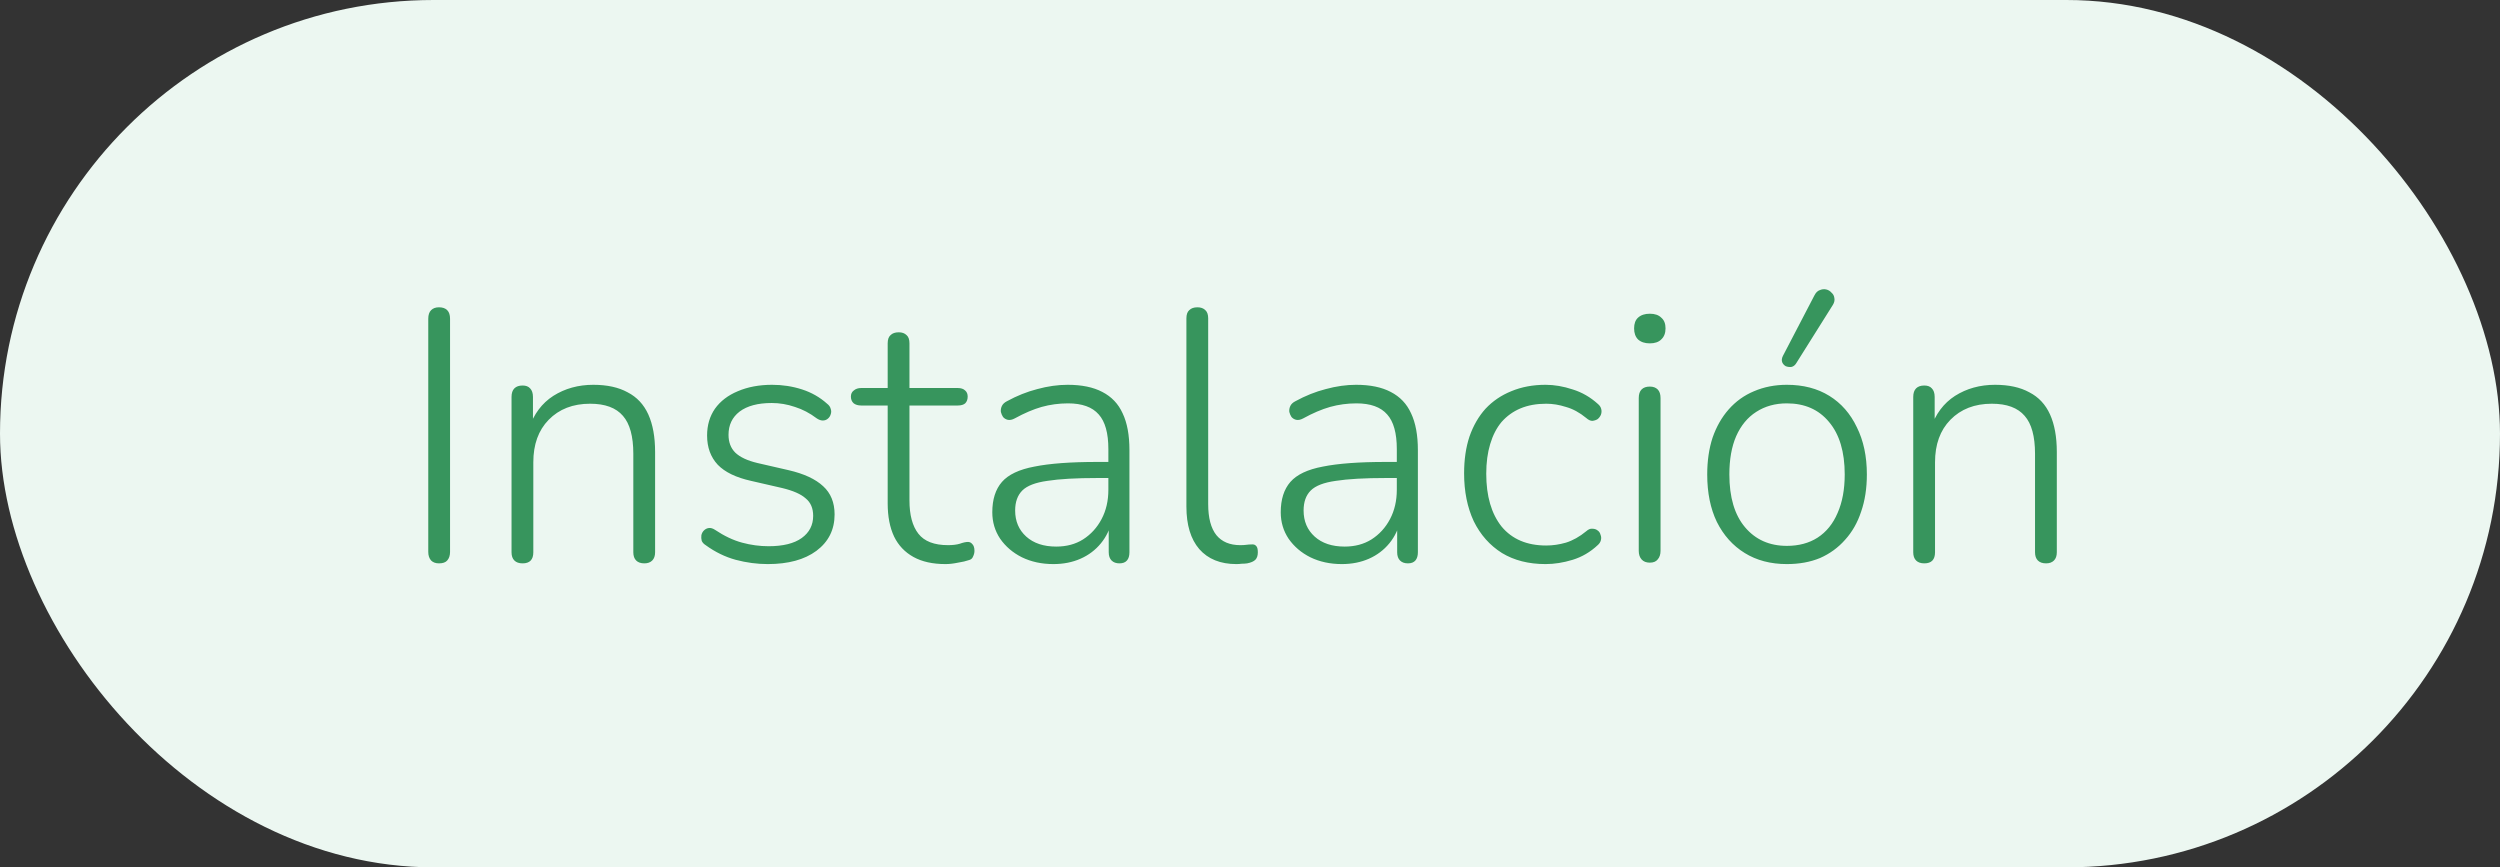 <svg width="98" height="34" viewBox="0 0 98 34" fill="none" xmlns="http://www.w3.org/2000/svg">
<rect x="0" y="0" width="98" height="34" fill="#333333" stroke="none"/>
<rect width="98" height="34" rx="17" fill="#ECF7F1"/>
<path d="M17.208 22.084C17.077 22.084 16.975 22.047 16.9 21.972C16.825 21.888 16.788 21.776 16.788 21.636V12.494C16.788 12.345 16.825 12.233 16.9 12.158C16.975 12.083 17.077 12.046 17.208 12.046C17.348 12.046 17.455 12.083 17.53 12.158C17.605 12.233 17.642 12.345 17.642 12.494V21.636C17.642 21.776 17.605 21.888 17.53 21.972C17.465 22.047 17.357 22.084 17.208 22.084ZM20.486 22.084C20.346 22.084 20.238 22.047 20.164 21.972C20.089 21.897 20.052 21.79 20.052 21.65V15.56C20.052 15.411 20.089 15.299 20.164 15.224C20.238 15.149 20.346 15.112 20.486 15.112C20.616 15.112 20.714 15.149 20.78 15.224C20.854 15.299 20.892 15.411 20.892 15.56V16.876L20.738 16.792C20.924 16.232 21.242 15.807 21.69 15.518C22.147 15.229 22.67 15.084 23.258 15.084C23.799 15.084 24.247 15.182 24.602 15.378C24.966 15.565 25.236 15.854 25.414 16.246C25.591 16.638 25.68 17.128 25.68 17.716V21.65C25.68 21.79 25.642 21.897 25.568 21.972C25.493 22.047 25.39 22.084 25.26 22.084C25.12 22.084 25.012 22.047 24.938 21.972C24.863 21.897 24.826 21.79 24.826 21.65V17.786C24.826 17.105 24.69 16.61 24.42 16.302C24.149 15.985 23.72 15.826 23.132 15.826C22.46 15.826 21.918 16.036 21.508 16.456C21.106 16.867 20.906 17.422 20.906 18.122V21.65C20.906 21.939 20.766 22.084 20.486 22.084ZM30.098 22.112C29.678 22.112 29.258 22.056 28.838 21.944C28.427 21.832 28.035 21.641 27.662 21.37C27.587 21.323 27.536 21.267 27.508 21.202C27.489 21.127 27.484 21.053 27.494 20.978C27.512 20.903 27.545 20.843 27.592 20.796C27.648 20.74 27.713 20.707 27.788 20.698C27.862 20.689 27.942 20.712 28.026 20.768C28.39 21.011 28.744 21.179 29.09 21.272C29.435 21.365 29.78 21.412 30.126 21.412C30.695 21.412 31.129 21.305 31.428 21.09C31.726 20.875 31.876 20.586 31.876 20.222C31.876 19.923 31.778 19.695 31.582 19.536C31.395 19.368 31.087 19.233 30.658 19.13L29.44 18.85C28.852 18.719 28.418 18.509 28.138 18.22C27.858 17.921 27.718 17.539 27.718 17.072C27.718 16.671 27.82 16.321 28.026 16.022C28.24 15.723 28.539 15.495 28.922 15.336C29.314 15.168 29.762 15.084 30.266 15.084C30.676 15.084 31.068 15.145 31.442 15.266C31.815 15.387 32.142 15.574 32.422 15.826C32.496 15.882 32.543 15.947 32.562 16.022C32.59 16.097 32.59 16.171 32.562 16.246C32.543 16.311 32.506 16.367 32.45 16.414C32.394 16.461 32.328 16.484 32.254 16.484C32.179 16.484 32.1 16.456 32.016 16.4C31.745 16.195 31.46 16.045 31.162 15.952C30.863 15.849 30.56 15.798 30.252 15.798C29.71 15.798 29.29 15.91 28.992 16.134C28.702 16.358 28.558 16.661 28.558 17.044C28.558 17.333 28.646 17.567 28.824 17.744C29.01 17.921 29.3 18.057 29.692 18.15L30.91 18.43C31.516 18.57 31.969 18.78 32.268 19.06C32.566 19.331 32.716 19.699 32.716 20.166C32.716 20.763 32.478 21.239 32.002 21.594C31.535 21.939 30.9 22.112 30.098 22.112ZM37.065 22.112C36.561 22.112 36.141 22.019 35.805 21.832C35.469 21.645 35.217 21.379 35.049 21.034C34.881 20.679 34.797 20.245 34.797 19.732V15.896H33.761C33.639 15.896 33.541 15.868 33.467 15.812C33.392 15.747 33.355 15.658 33.355 15.546C33.355 15.443 33.392 15.364 33.467 15.308C33.541 15.243 33.639 15.21 33.761 15.21H34.797V13.46C34.797 13.311 34.834 13.203 34.909 13.138C34.983 13.063 35.091 13.026 35.231 13.026C35.361 13.026 35.464 13.063 35.539 13.138C35.614 13.203 35.651 13.311 35.651 13.46V15.21H37.541C37.672 15.21 37.77 15.243 37.835 15.308C37.9 15.364 37.933 15.443 37.933 15.546C37.933 15.658 37.9 15.747 37.835 15.812C37.77 15.868 37.672 15.896 37.541 15.896H35.651V19.62C35.651 20.189 35.767 20.623 36.001 20.922C36.234 21.221 36.621 21.37 37.163 21.37C37.349 21.37 37.504 21.351 37.625 21.314C37.755 21.267 37.863 21.244 37.947 21.244C38.012 21.244 38.068 21.272 38.115 21.328C38.171 21.384 38.199 21.473 38.199 21.594C38.199 21.669 38.18 21.743 38.143 21.818C38.115 21.893 38.059 21.939 37.975 21.958C37.872 21.995 37.732 22.028 37.555 22.056C37.377 22.093 37.214 22.112 37.065 22.112ZM41.292 22.112C40.835 22.112 40.424 22.023 40.06 21.846C39.706 21.669 39.421 21.426 39.206 21.118C39.001 20.81 38.898 20.465 38.898 20.082C38.898 19.578 39.024 19.181 39.276 18.892C39.528 18.603 39.953 18.402 40.55 18.29C41.148 18.169 41.969 18.108 43.014 18.108H43.616V18.738H43.028C42.188 18.738 41.53 18.775 41.054 18.85C40.588 18.915 40.261 19.041 40.074 19.228C39.888 19.415 39.794 19.676 39.794 20.012C39.794 20.432 39.939 20.773 40.228 21.034C40.518 21.295 40.91 21.426 41.404 21.426C41.806 21.426 42.156 21.333 42.454 21.146C42.762 20.95 43.005 20.684 43.182 20.348C43.36 20.012 43.448 19.629 43.448 19.2V17.604C43.448 16.979 43.322 16.526 43.07 16.246C42.818 15.957 42.417 15.812 41.866 15.812C41.512 15.812 41.166 15.859 40.83 15.952C40.504 16.045 40.154 16.195 39.78 16.4C39.678 16.456 39.584 16.475 39.5 16.456C39.426 16.437 39.365 16.4 39.318 16.344C39.281 16.288 39.253 16.223 39.234 16.148C39.225 16.064 39.239 15.985 39.276 15.91C39.314 15.835 39.379 15.775 39.472 15.728C39.864 15.513 40.261 15.355 40.662 15.252C41.073 15.14 41.47 15.084 41.852 15.084C42.403 15.084 42.856 15.177 43.21 15.364C43.574 15.551 43.84 15.831 44.008 16.204C44.186 16.577 44.274 17.058 44.274 17.646V21.65C44.274 21.79 44.242 21.897 44.176 21.972C44.111 22.047 44.013 22.084 43.882 22.084C43.752 22.084 43.649 22.047 43.574 21.972C43.5 21.897 43.462 21.79 43.462 21.65V20.362H43.602C43.518 20.726 43.369 21.039 43.154 21.3C42.94 21.561 42.674 21.762 42.356 21.902C42.039 22.042 41.684 22.112 41.292 22.112ZM48.467 22.112C47.841 22.112 47.356 21.916 47.011 21.524C46.675 21.132 46.507 20.577 46.507 19.858V12.48C46.507 12.331 46.544 12.223 46.619 12.158C46.693 12.083 46.801 12.046 46.941 12.046C47.071 12.046 47.174 12.083 47.249 12.158C47.323 12.223 47.361 12.331 47.361 12.48V19.76C47.361 20.301 47.468 20.707 47.683 20.978C47.897 21.239 48.21 21.37 48.621 21.37C48.714 21.37 48.793 21.365 48.859 21.356C48.924 21.347 48.989 21.342 49.055 21.342C49.139 21.333 49.199 21.351 49.237 21.398C49.283 21.435 49.307 21.519 49.307 21.65C49.307 21.781 49.274 21.879 49.209 21.944C49.143 22.009 49.036 22.056 48.887 22.084C48.821 22.093 48.751 22.098 48.677 22.098C48.611 22.107 48.541 22.112 48.467 22.112ZM52.599 22.112C52.142 22.112 51.731 22.023 51.367 21.846C51.012 21.669 50.728 21.426 50.513 21.118C50.308 20.81 50.205 20.465 50.205 20.082C50.205 19.578 50.331 19.181 50.583 18.892C50.835 18.603 51.26 18.402 51.857 18.29C52.454 18.169 53.276 18.108 54.321 18.108H54.923V18.738H54.335C53.495 18.738 52.837 18.775 52.361 18.85C51.894 18.915 51.568 19.041 51.381 19.228C51.194 19.415 51.101 19.676 51.101 20.012C51.101 20.432 51.246 20.773 51.535 21.034C51.824 21.295 52.216 21.426 52.711 21.426C53.112 21.426 53.462 21.333 53.761 21.146C54.069 20.95 54.312 20.684 54.489 20.348C54.666 20.012 54.755 19.629 54.755 19.2V17.604C54.755 16.979 54.629 16.526 54.377 16.246C54.125 15.957 53.724 15.812 53.173 15.812C52.818 15.812 52.473 15.859 52.137 15.952C51.81 16.045 51.46 16.195 51.087 16.4C50.984 16.456 50.891 16.475 50.807 16.456C50.732 16.437 50.672 16.4 50.625 16.344C50.588 16.288 50.56 16.223 50.541 16.148C50.532 16.064 50.546 15.985 50.583 15.91C50.62 15.835 50.686 15.775 50.779 15.728C51.171 15.513 51.568 15.355 51.969 15.252C52.38 15.14 52.776 15.084 53.159 15.084C53.71 15.084 54.162 15.177 54.517 15.364C54.881 15.551 55.147 15.831 55.315 16.204C55.492 16.577 55.581 17.058 55.581 17.646V21.65C55.581 21.79 55.548 21.897 55.483 21.972C55.418 22.047 55.32 22.084 55.189 22.084C55.058 22.084 54.956 22.047 54.881 21.972C54.806 21.897 54.769 21.79 54.769 21.65V20.362H54.909C54.825 20.726 54.676 21.039 54.461 21.3C54.246 21.561 53.98 21.762 53.663 21.902C53.346 22.042 52.991 22.112 52.599 22.112ZM60.585 22.112C59.923 22.112 59.353 21.967 58.877 21.678C58.401 21.379 58.033 20.964 57.771 20.432C57.519 19.891 57.393 19.265 57.393 18.556C57.393 18.015 57.463 17.534 57.603 17.114C57.753 16.685 57.963 16.321 58.233 16.022C58.513 15.723 58.849 15.495 59.241 15.336C59.643 15.168 60.091 15.084 60.585 15.084C60.931 15.084 61.285 15.145 61.649 15.266C62.013 15.378 62.345 15.569 62.643 15.84C62.709 15.896 62.751 15.961 62.769 16.036C62.788 16.111 62.783 16.185 62.755 16.26C62.727 16.325 62.685 16.381 62.629 16.428C62.573 16.465 62.503 16.489 62.419 16.498C62.345 16.498 62.265 16.461 62.181 16.386C61.92 16.171 61.654 16.027 61.383 15.952C61.122 15.868 60.865 15.826 60.613 15.826C60.231 15.826 59.895 15.887 59.605 16.008C59.316 16.129 59.069 16.307 58.863 16.54C58.667 16.773 58.518 17.063 58.415 17.408C58.313 17.744 58.261 18.131 58.261 18.57C58.261 19.447 58.462 20.138 58.863 20.642C59.274 21.137 59.857 21.384 60.613 21.384C60.865 21.384 61.122 21.347 61.383 21.272C61.654 21.188 61.92 21.039 62.181 20.824C62.265 20.749 62.345 20.717 62.419 20.726C62.503 20.726 62.573 20.749 62.629 20.796C62.685 20.833 62.723 20.889 62.741 20.964C62.769 21.029 62.774 21.099 62.755 21.174C62.737 21.249 62.695 21.314 62.629 21.37C62.34 21.641 62.013 21.832 61.649 21.944C61.285 22.056 60.931 22.112 60.585 22.112ZM64.673 22.056C64.533 22.056 64.426 22.014 64.351 21.93C64.276 21.846 64.239 21.734 64.239 21.594V15.602C64.239 15.453 64.276 15.341 64.351 15.266C64.426 15.191 64.533 15.154 64.673 15.154C64.804 15.154 64.906 15.191 64.981 15.266C65.056 15.341 65.093 15.453 65.093 15.602V21.594C65.093 21.734 65.056 21.846 64.981 21.93C64.916 22.014 64.813 22.056 64.673 22.056ZM64.673 13.46C64.477 13.46 64.323 13.409 64.211 13.306C64.109 13.203 64.057 13.059 64.057 12.872C64.057 12.685 64.109 12.545 64.211 12.452C64.323 12.349 64.477 12.298 64.673 12.298C64.869 12.298 65.019 12.349 65.121 12.452C65.233 12.545 65.289 12.685 65.289 12.872C65.289 13.059 65.233 13.203 65.121 13.306C65.019 13.409 64.869 13.46 64.673 13.46ZM70.045 22.112C69.41 22.112 68.859 21.967 68.393 21.678C67.926 21.389 67.562 20.983 67.301 20.46C67.049 19.937 66.923 19.317 66.923 18.598C66.923 18.066 66.993 17.585 67.133 17.156C67.282 16.727 67.492 16.358 67.763 16.05C68.043 15.733 68.374 15.495 68.757 15.336C69.149 15.168 69.578 15.084 70.045 15.084C70.689 15.084 71.244 15.229 71.711 15.518C72.177 15.807 72.537 16.218 72.789 16.75C73.05 17.273 73.181 17.889 73.181 18.598C73.181 19.139 73.106 19.625 72.957 20.054C72.817 20.483 72.607 20.852 72.327 21.16C72.056 21.468 71.729 21.706 71.347 21.874C70.964 22.033 70.53 22.112 70.045 22.112ZM70.045 21.398C70.511 21.398 70.913 21.291 71.249 21.076C71.594 20.852 71.855 20.53 72.033 20.11C72.219 19.69 72.313 19.186 72.313 18.598C72.313 17.711 72.107 17.025 71.697 16.54C71.295 16.055 70.745 15.812 70.045 15.812C69.587 15.812 69.186 15.924 68.841 16.148C68.505 16.363 68.243 16.68 68.057 17.1C67.879 17.511 67.791 18.01 67.791 18.598C67.791 19.494 67.996 20.185 68.407 20.67C68.817 21.155 69.363 21.398 70.045 21.398ZM70.409 14.244C70.362 14.319 70.301 14.365 70.227 14.384C70.152 14.393 70.077 14.384 70.003 14.356C69.937 14.319 69.891 14.267 69.863 14.202C69.835 14.127 69.844 14.043 69.891 13.95L71.123 11.584C71.179 11.472 71.249 11.402 71.333 11.374C71.417 11.337 71.501 11.327 71.585 11.346C71.669 11.365 71.739 11.407 71.795 11.472C71.86 11.528 71.897 11.598 71.907 11.682C71.925 11.766 71.907 11.855 71.851 11.948L70.409 14.244ZM75.433 22.084C75.293 22.084 75.186 22.047 75.111 21.972C75.036 21.897 74.999 21.79 74.999 21.65V15.56C74.999 15.411 75.036 15.299 75.111 15.224C75.186 15.149 75.293 15.112 75.433 15.112C75.564 15.112 75.662 15.149 75.727 15.224C75.802 15.299 75.839 15.411 75.839 15.56V16.876L75.685 16.792C75.872 16.232 76.189 15.807 76.637 15.518C77.094 15.229 77.617 15.084 78.205 15.084C78.746 15.084 79.194 15.182 79.549 15.378C79.913 15.565 80.184 15.854 80.361 16.246C80.538 16.638 80.627 17.128 80.627 17.716V21.65C80.627 21.79 80.59 21.897 80.515 21.972C80.44 22.047 80.338 22.084 80.207 22.084C80.067 22.084 79.96 22.047 79.885 21.972C79.81 21.897 79.773 21.79 79.773 21.65V17.786C79.773 17.105 79.638 16.61 79.367 16.302C79.096 15.985 78.667 15.826 78.079 15.826C77.407 15.826 76.866 16.036 76.455 16.456C76.054 16.867 75.853 17.422 75.853 18.122V21.65C75.853 21.939 75.713 22.084 75.433 22.084Z" fill="#37955D"/>
</svg>
